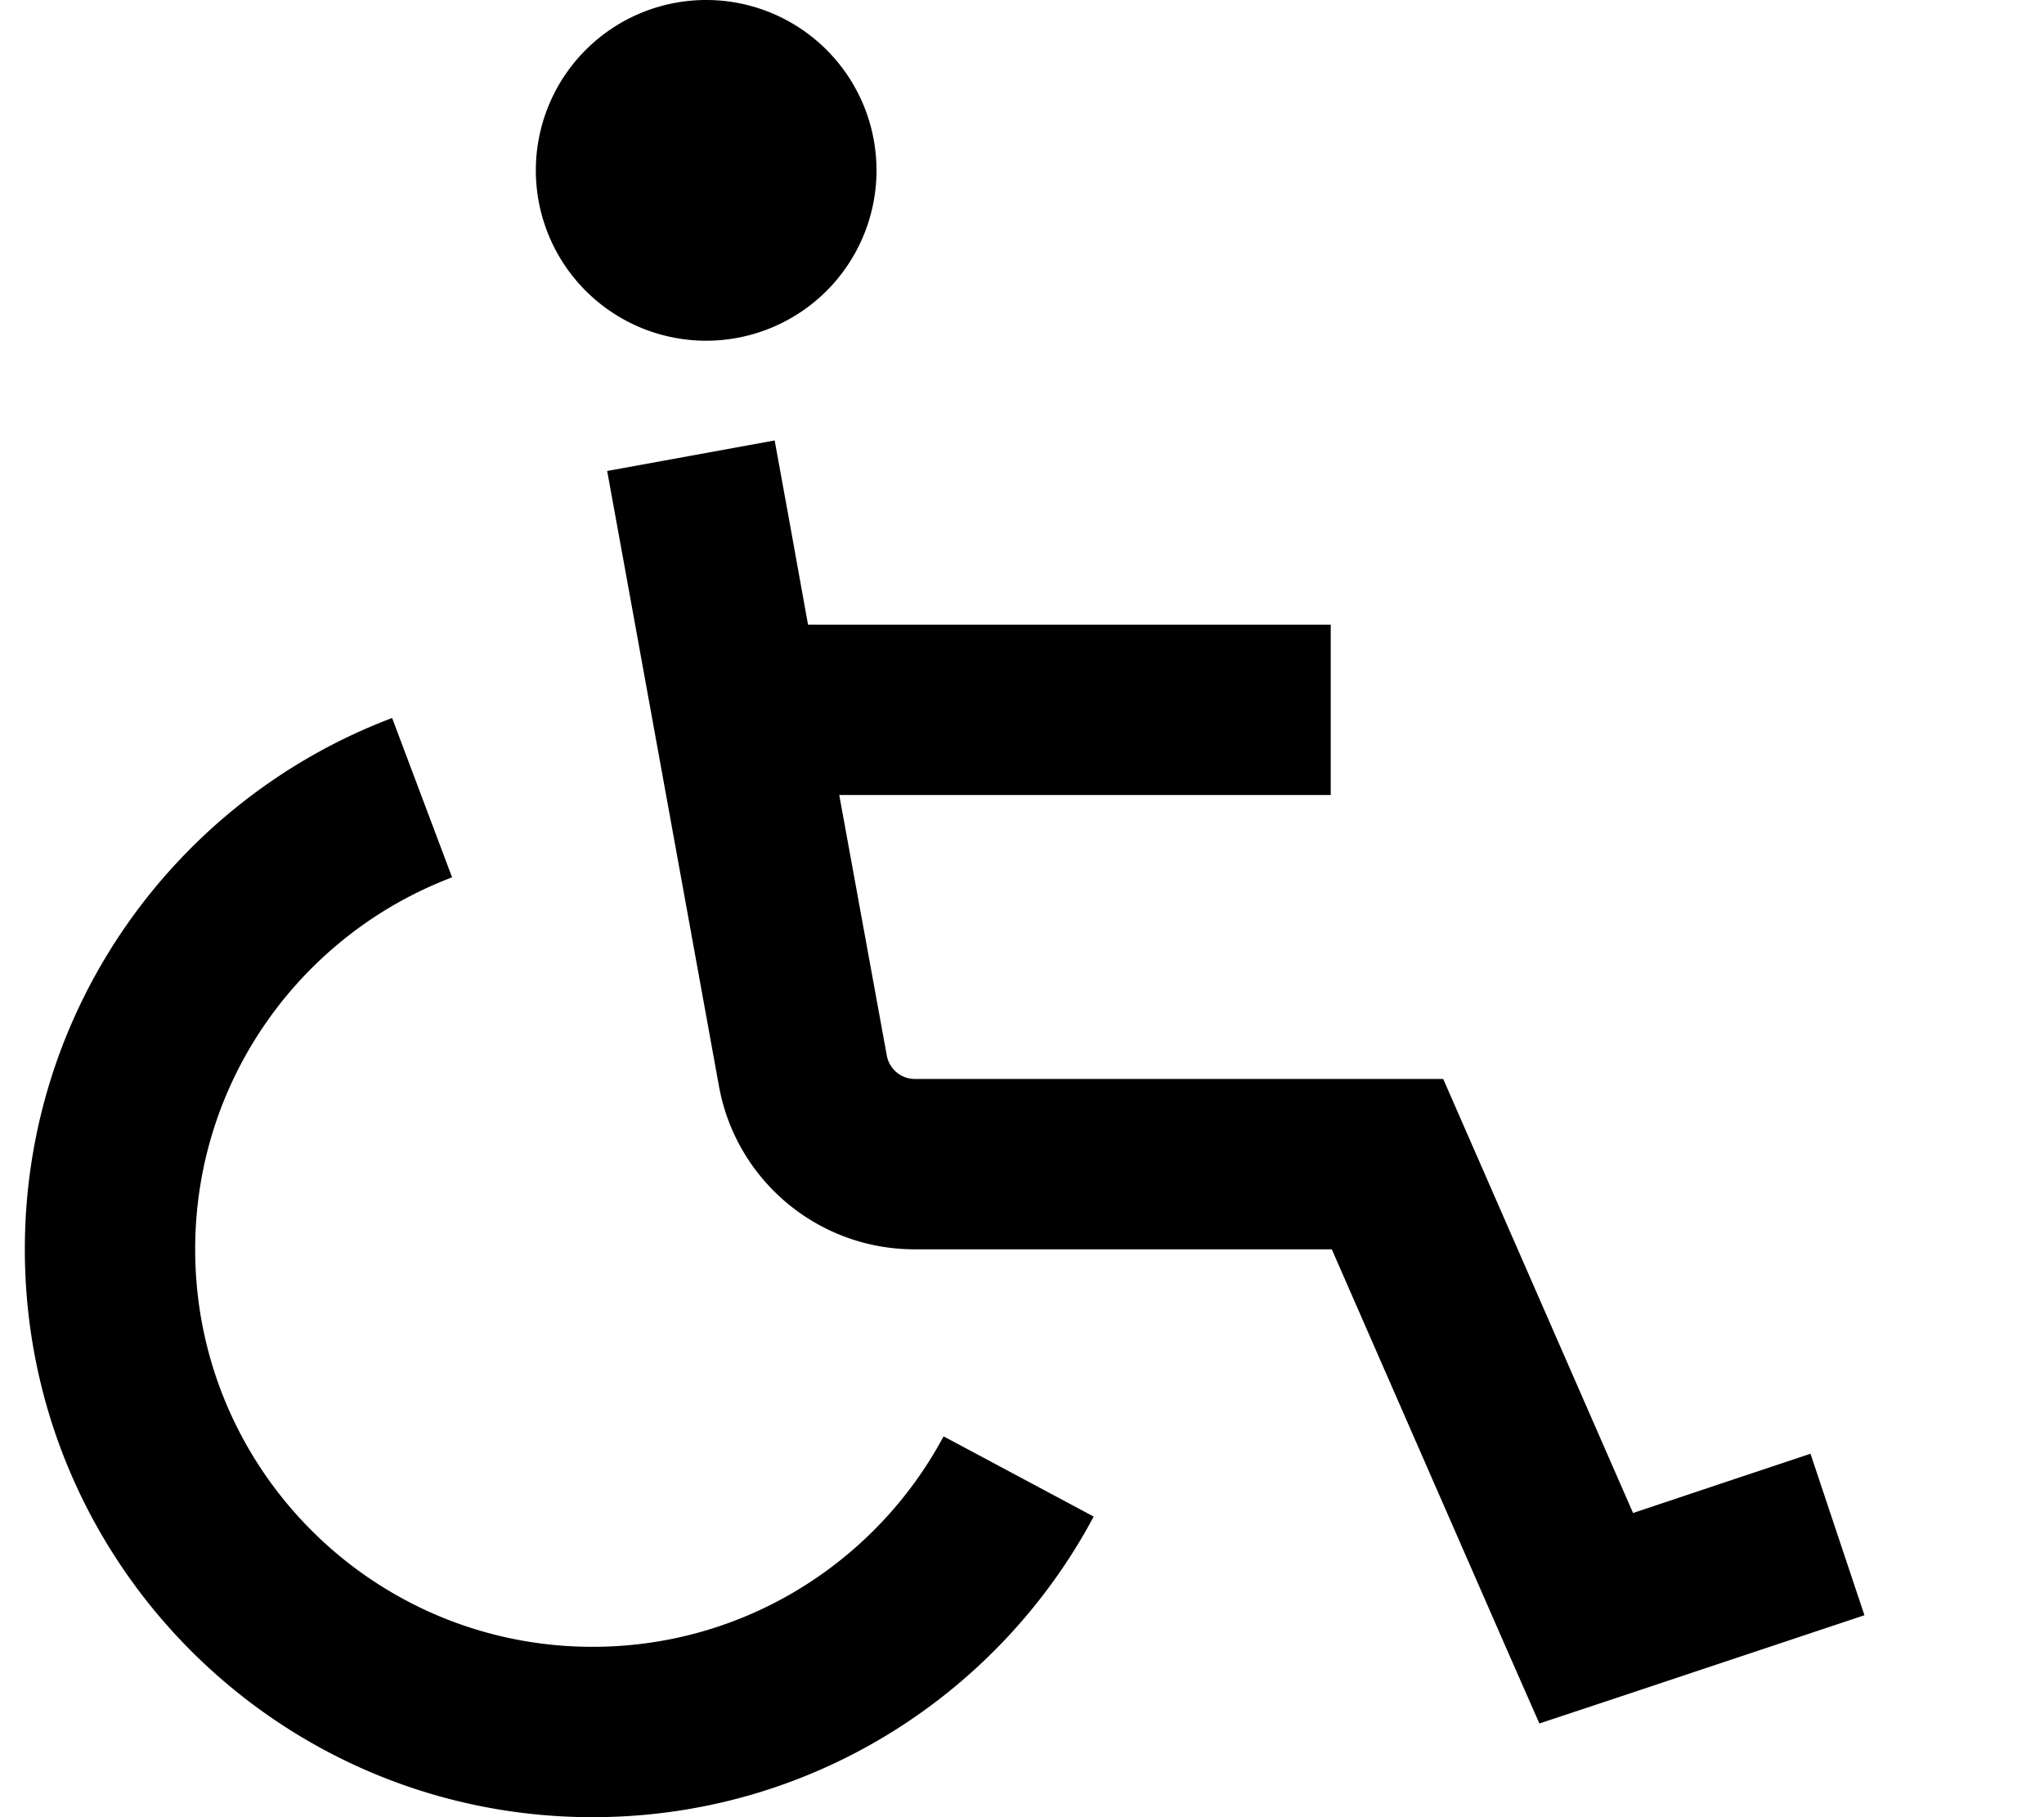 <svg xmlns="http://www.w3.org/2000/svg" viewBox="0 0 576 512"><!--! Font Awesome Pro 6.3.0 by @fontawesome - https://fontawesome.com License - https://fontawesome.com/license (Commercial License) Copyright 2023 Fonticons, Inc. --><path d="M199 0a48 48 0 1 1 0 96 48 48 0 1 1 0-96zM55 352c0 61.9 50.1 112 112 112c42.8 0 80-24 98.9-59.3l42.3 22.6C281.3 477.7 228.2 512 167 512C78.6 512 7 440.4 7 352c0-68.5 43.1-126.9 103.5-149.7l16.9 44.9C85.1 263.2 55 304.1 55 352zM218.3 124.1l4.3 23.6 5.1 28.3H351h24v48H351 236.5l13.4 73.4c.7 3.8 4 6.6 7.9 6.6H391h15.7l6.3 14.4 47.2 107.9 27.2-9.1 22.8-7.6 15.2 45.5-22.8 7.6-48 16-20.8 6.9L425 465.6 375.3 352H257.7c-27.1 0-50.3-19.4-55.1-46L175.4 156.3l-4.3-23.6 47.2-8.6z"/></svg>